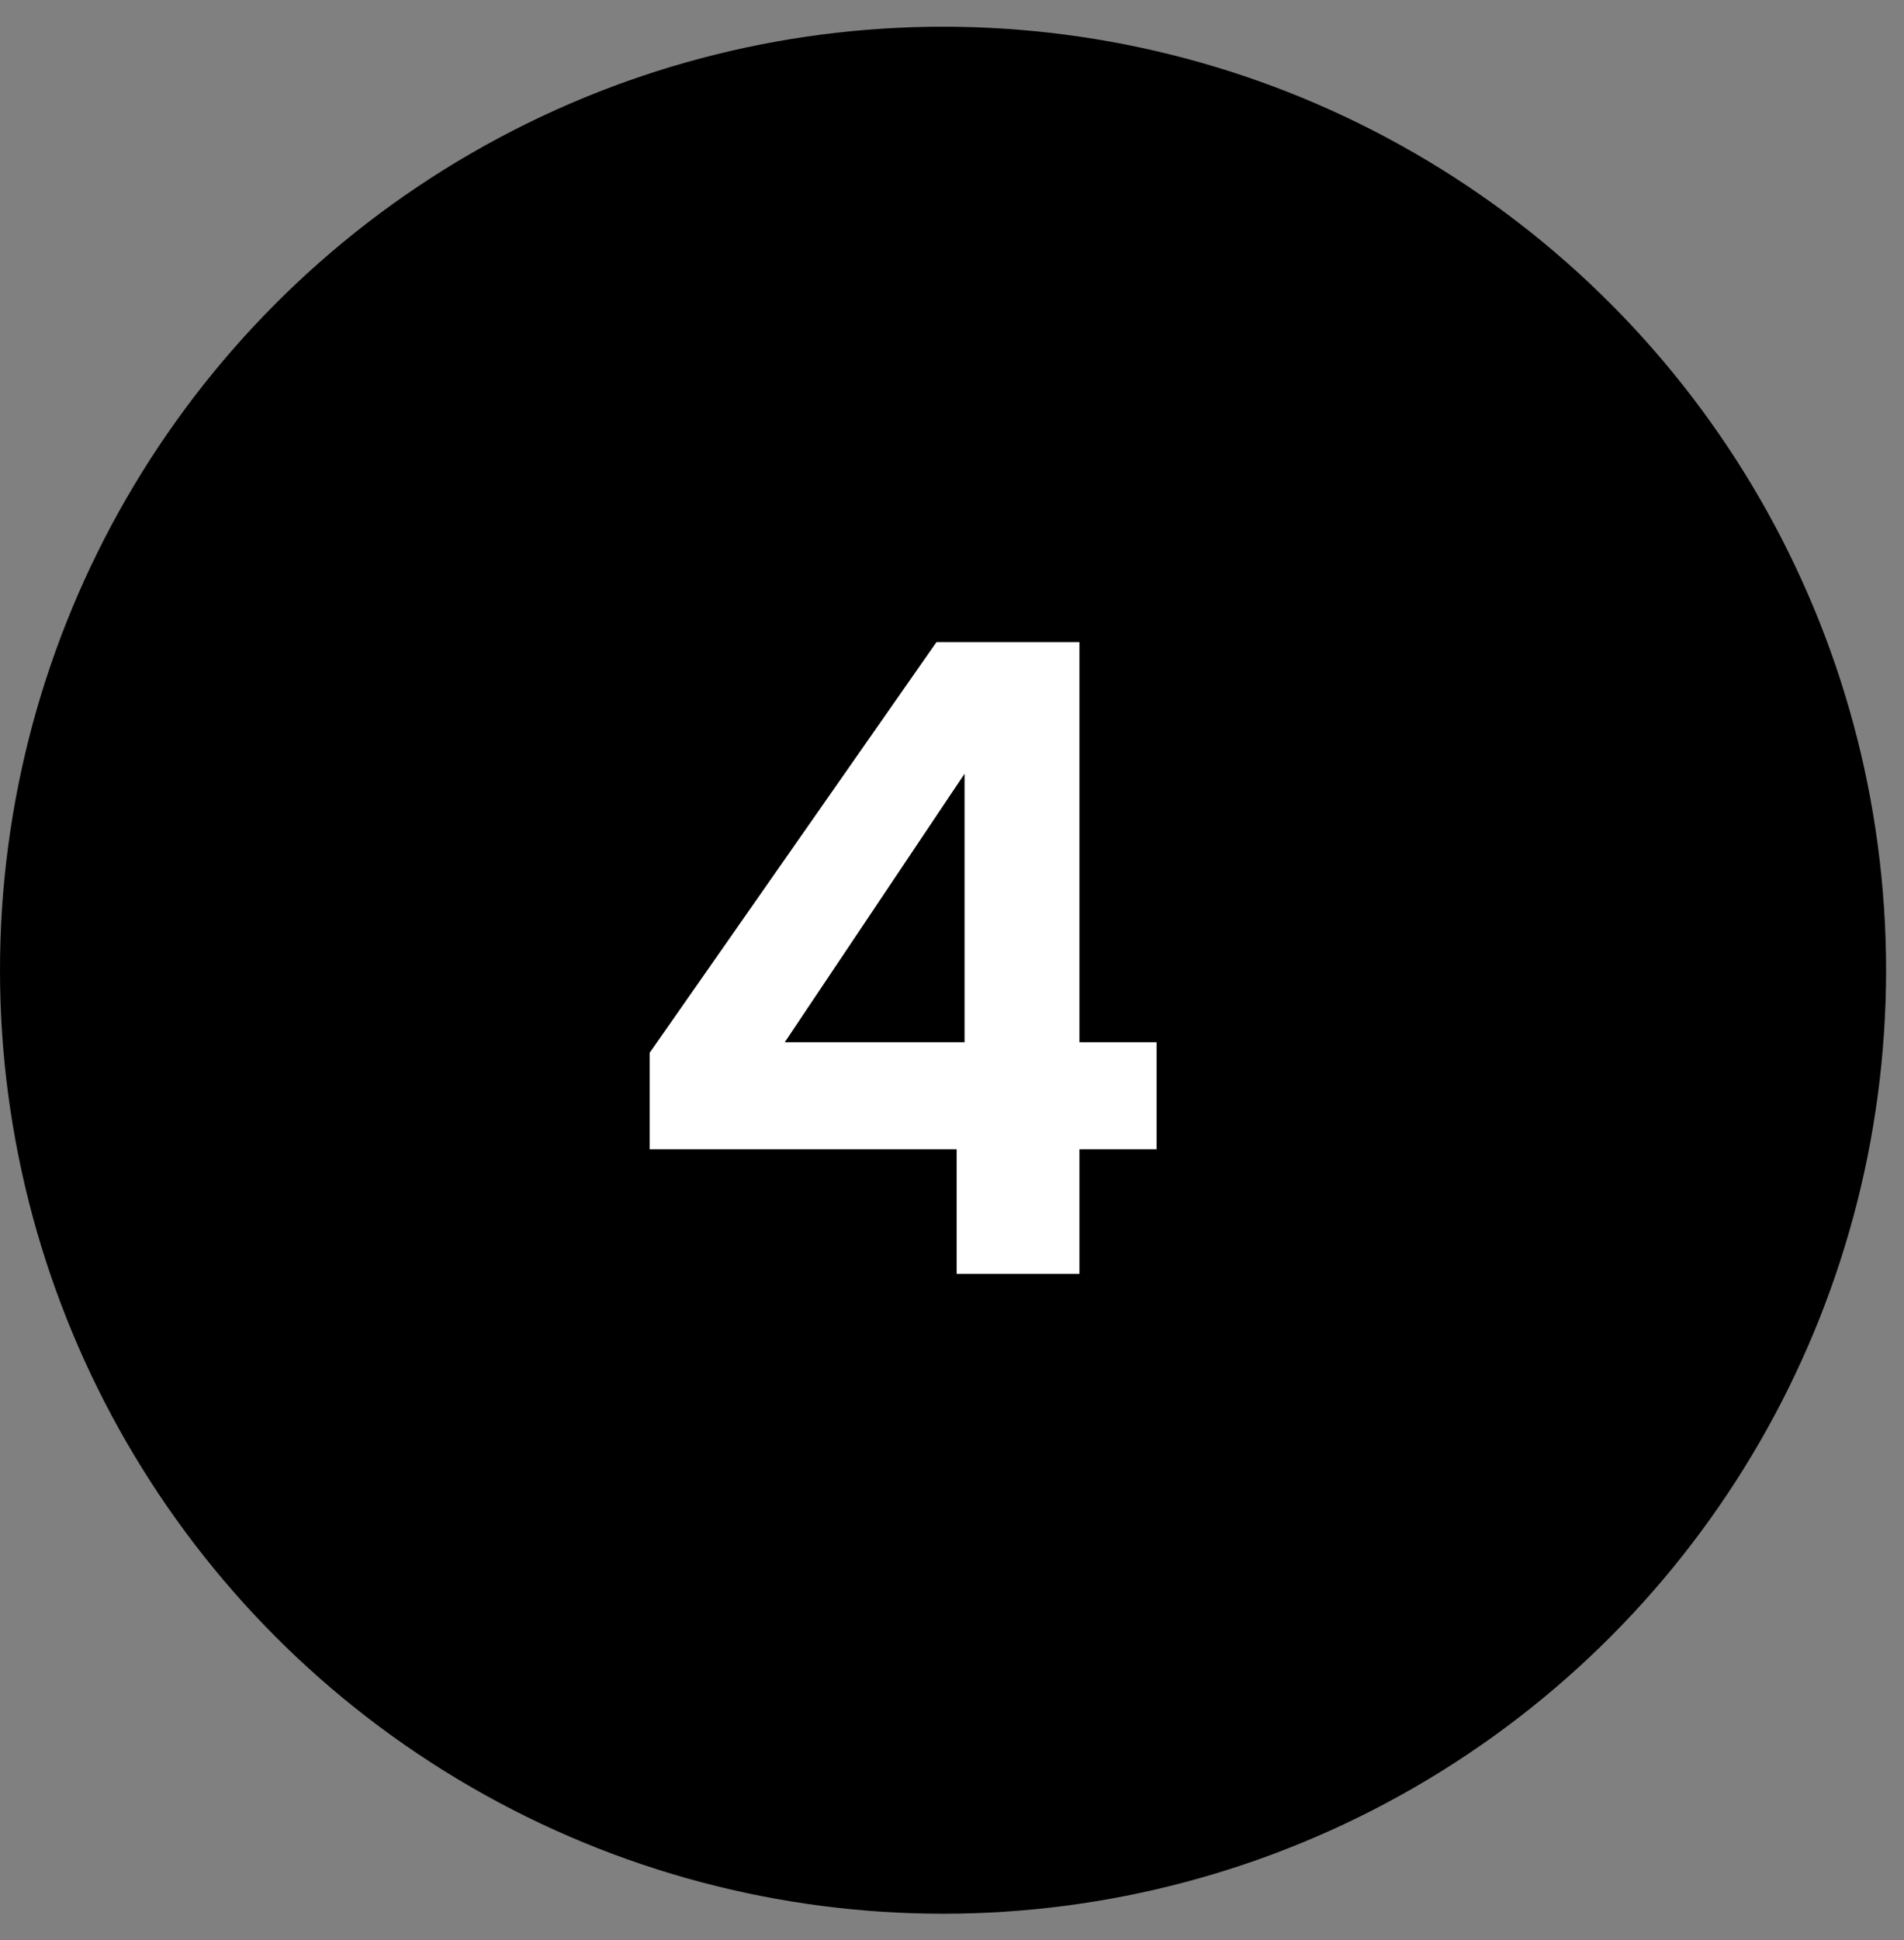<svg xmlns="http://www.w3.org/2000/svg" width="54" height="55" viewBox="0 0 54 55" fill="none"><rect x="0" y="0" width="54" height="55" fill="#808080" stroke="none"/><circle cx="26.746" cy="27.503" r="26.746" fill="black"></circle><path d="M18.427 32.578V29.842L26.56 18.202H30.614V29.544H32.803V32.578H30.614V36.11H27.132V32.578H18.427ZM27.356 21.933L22.257 29.544H27.356V21.933Z" fill="white"></path></svg>